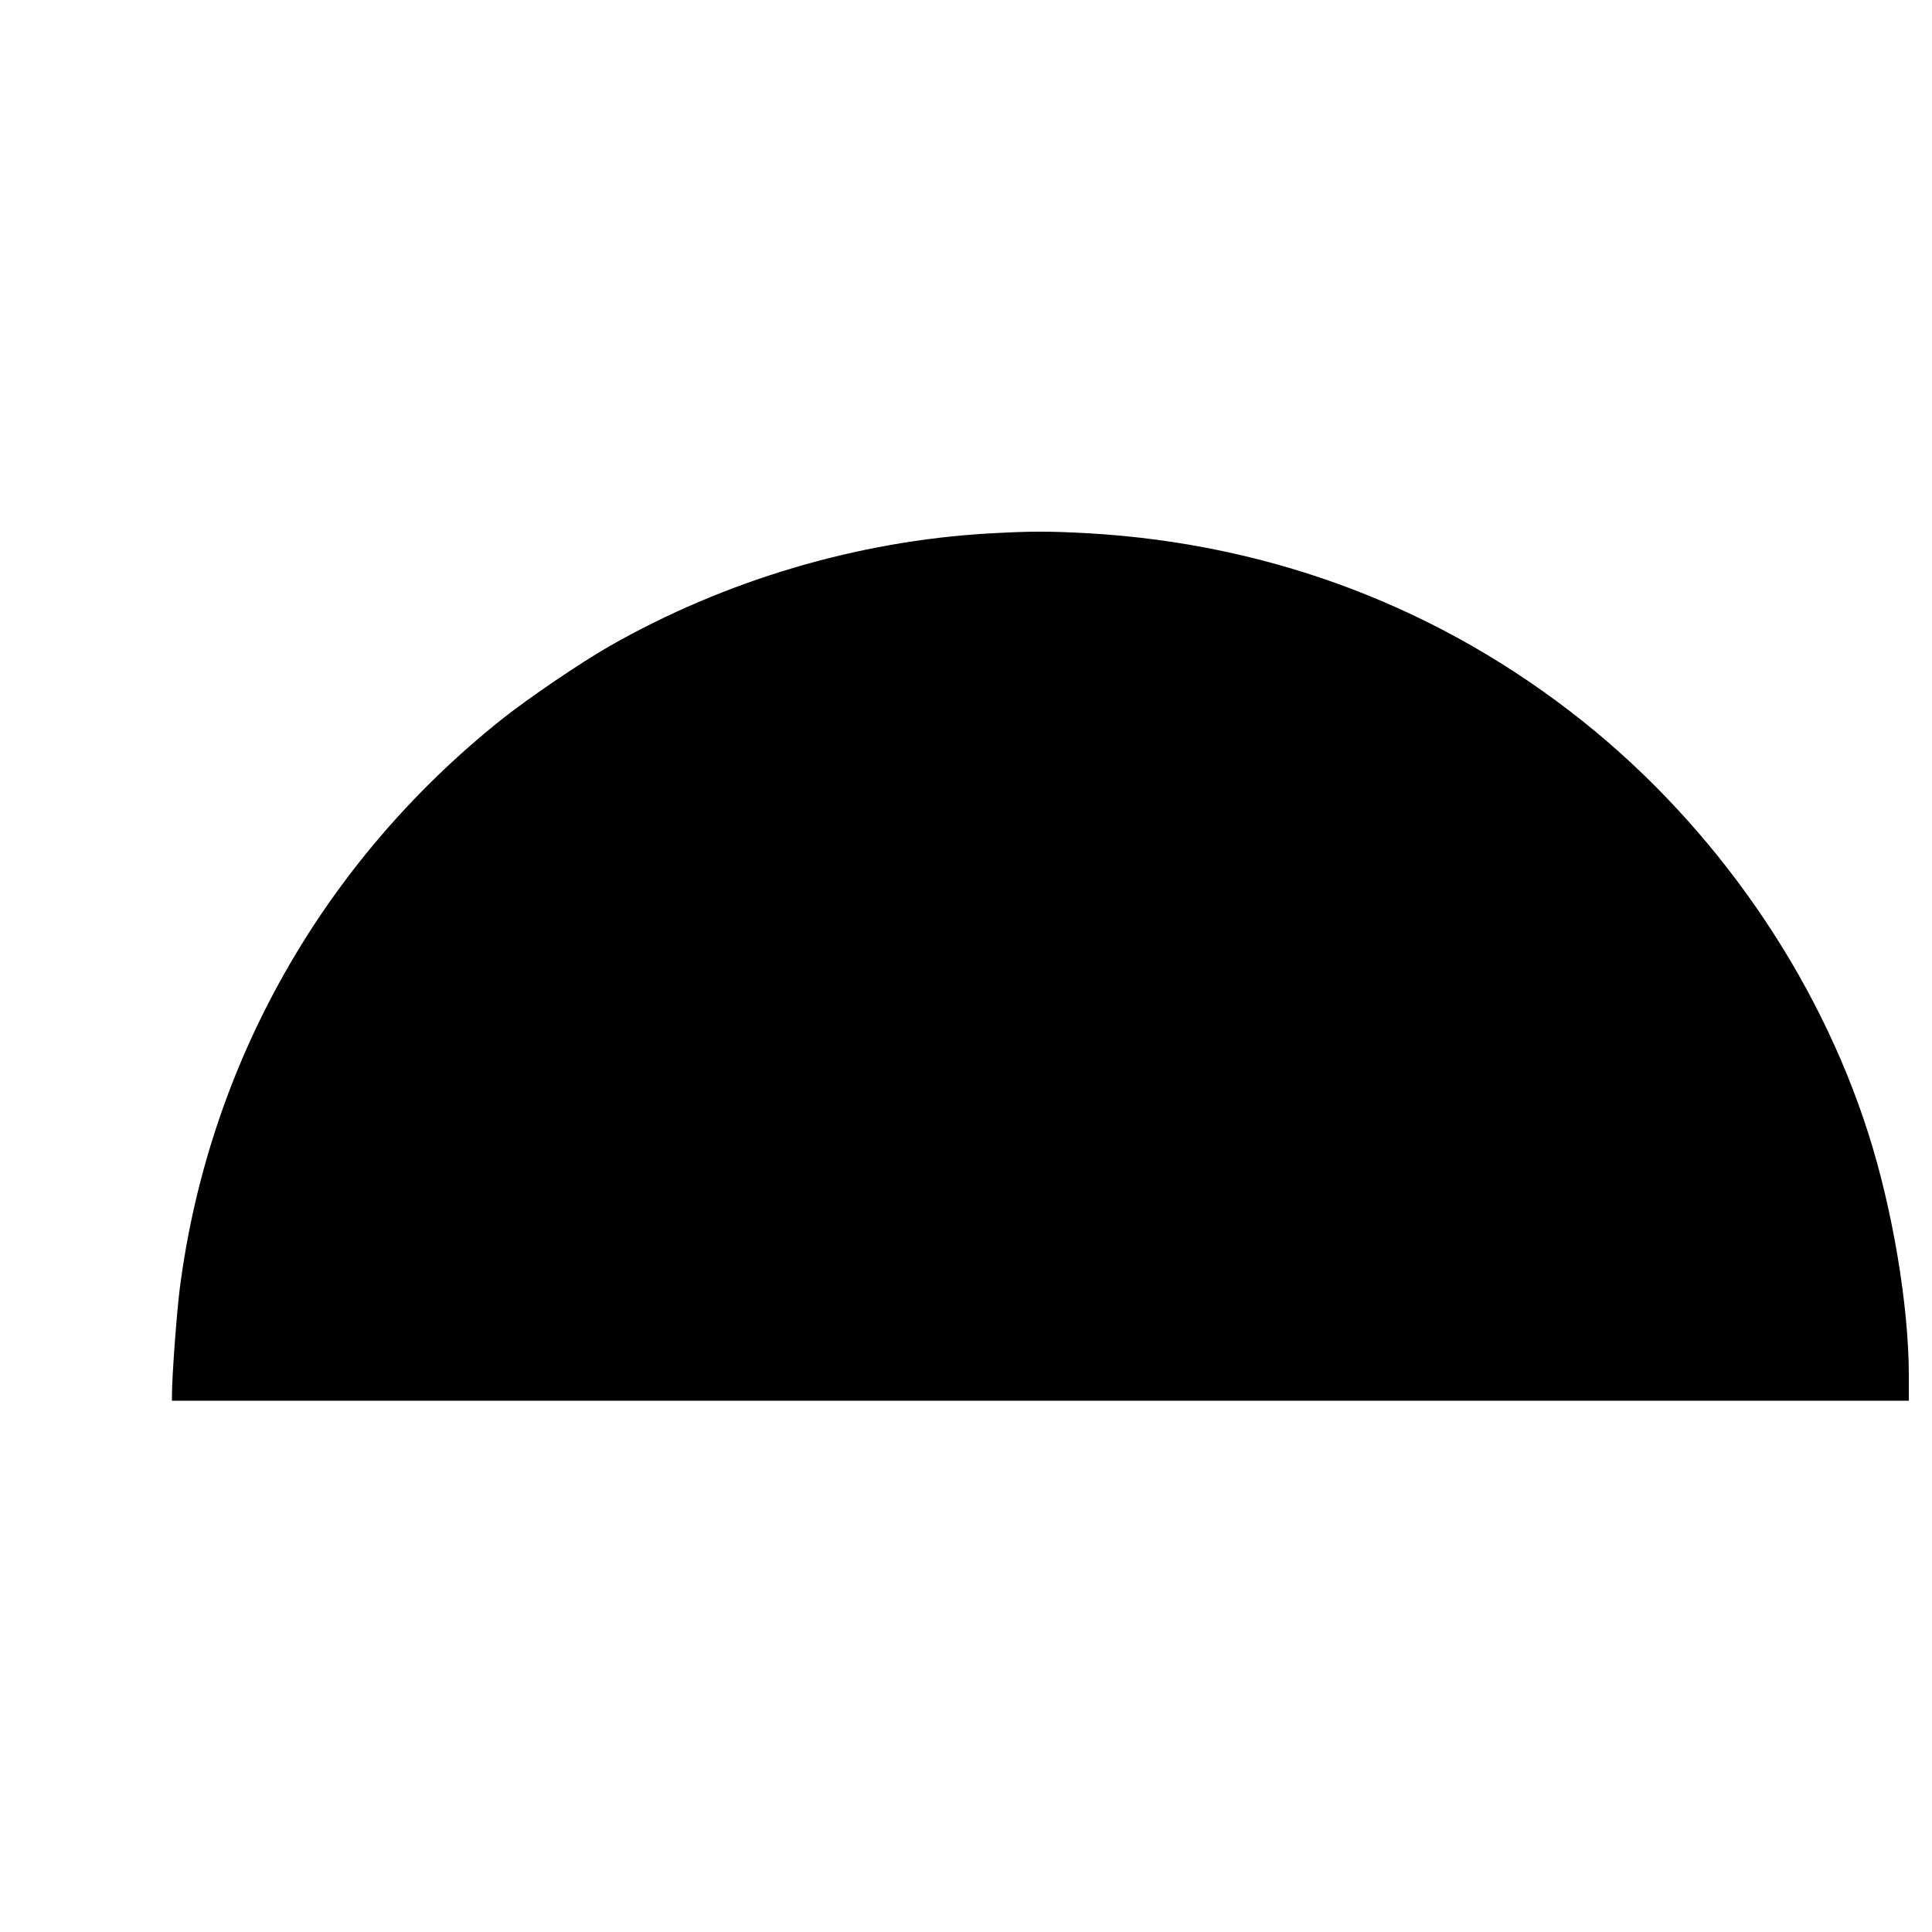 <?xml version="1.0" standalone="no"?>
<!DOCTYPE svg PUBLIC "-//W3C//DTD SVG 20010904//EN"
 "http://www.w3.org/TR/2001/REC-SVG-20010904/DTD/svg10.dtd">
<svg version="1.0" xmlns="http://www.w3.org/2000/svg"
 width="1000pt" height="1000pt" viewBox="0 0 1000 1000"
 preserveAspectRatio="xMidYMid meet">

<g transform="translate(0,1000) scale(0.1,-0.1)"
fill="#000000" stroke="none">
<path d="M5120 7239 c-682 -39 -1369 -243 -1966 -584 -149 -85 -424 -272 -558
-379 -926 -739 -1517 -1786 -1666 -2949 -16 -128 -40 -454 -40 -549 l0 -28
4495 0 4495 0 0 133 c0 356 -84 858 -210 1252 -261 818 -791 1583 -1474 2129
-736 588 -1613 922 -2566 976 -205 11 -296 11 -510 -1z"/>
</g>
</svg>
